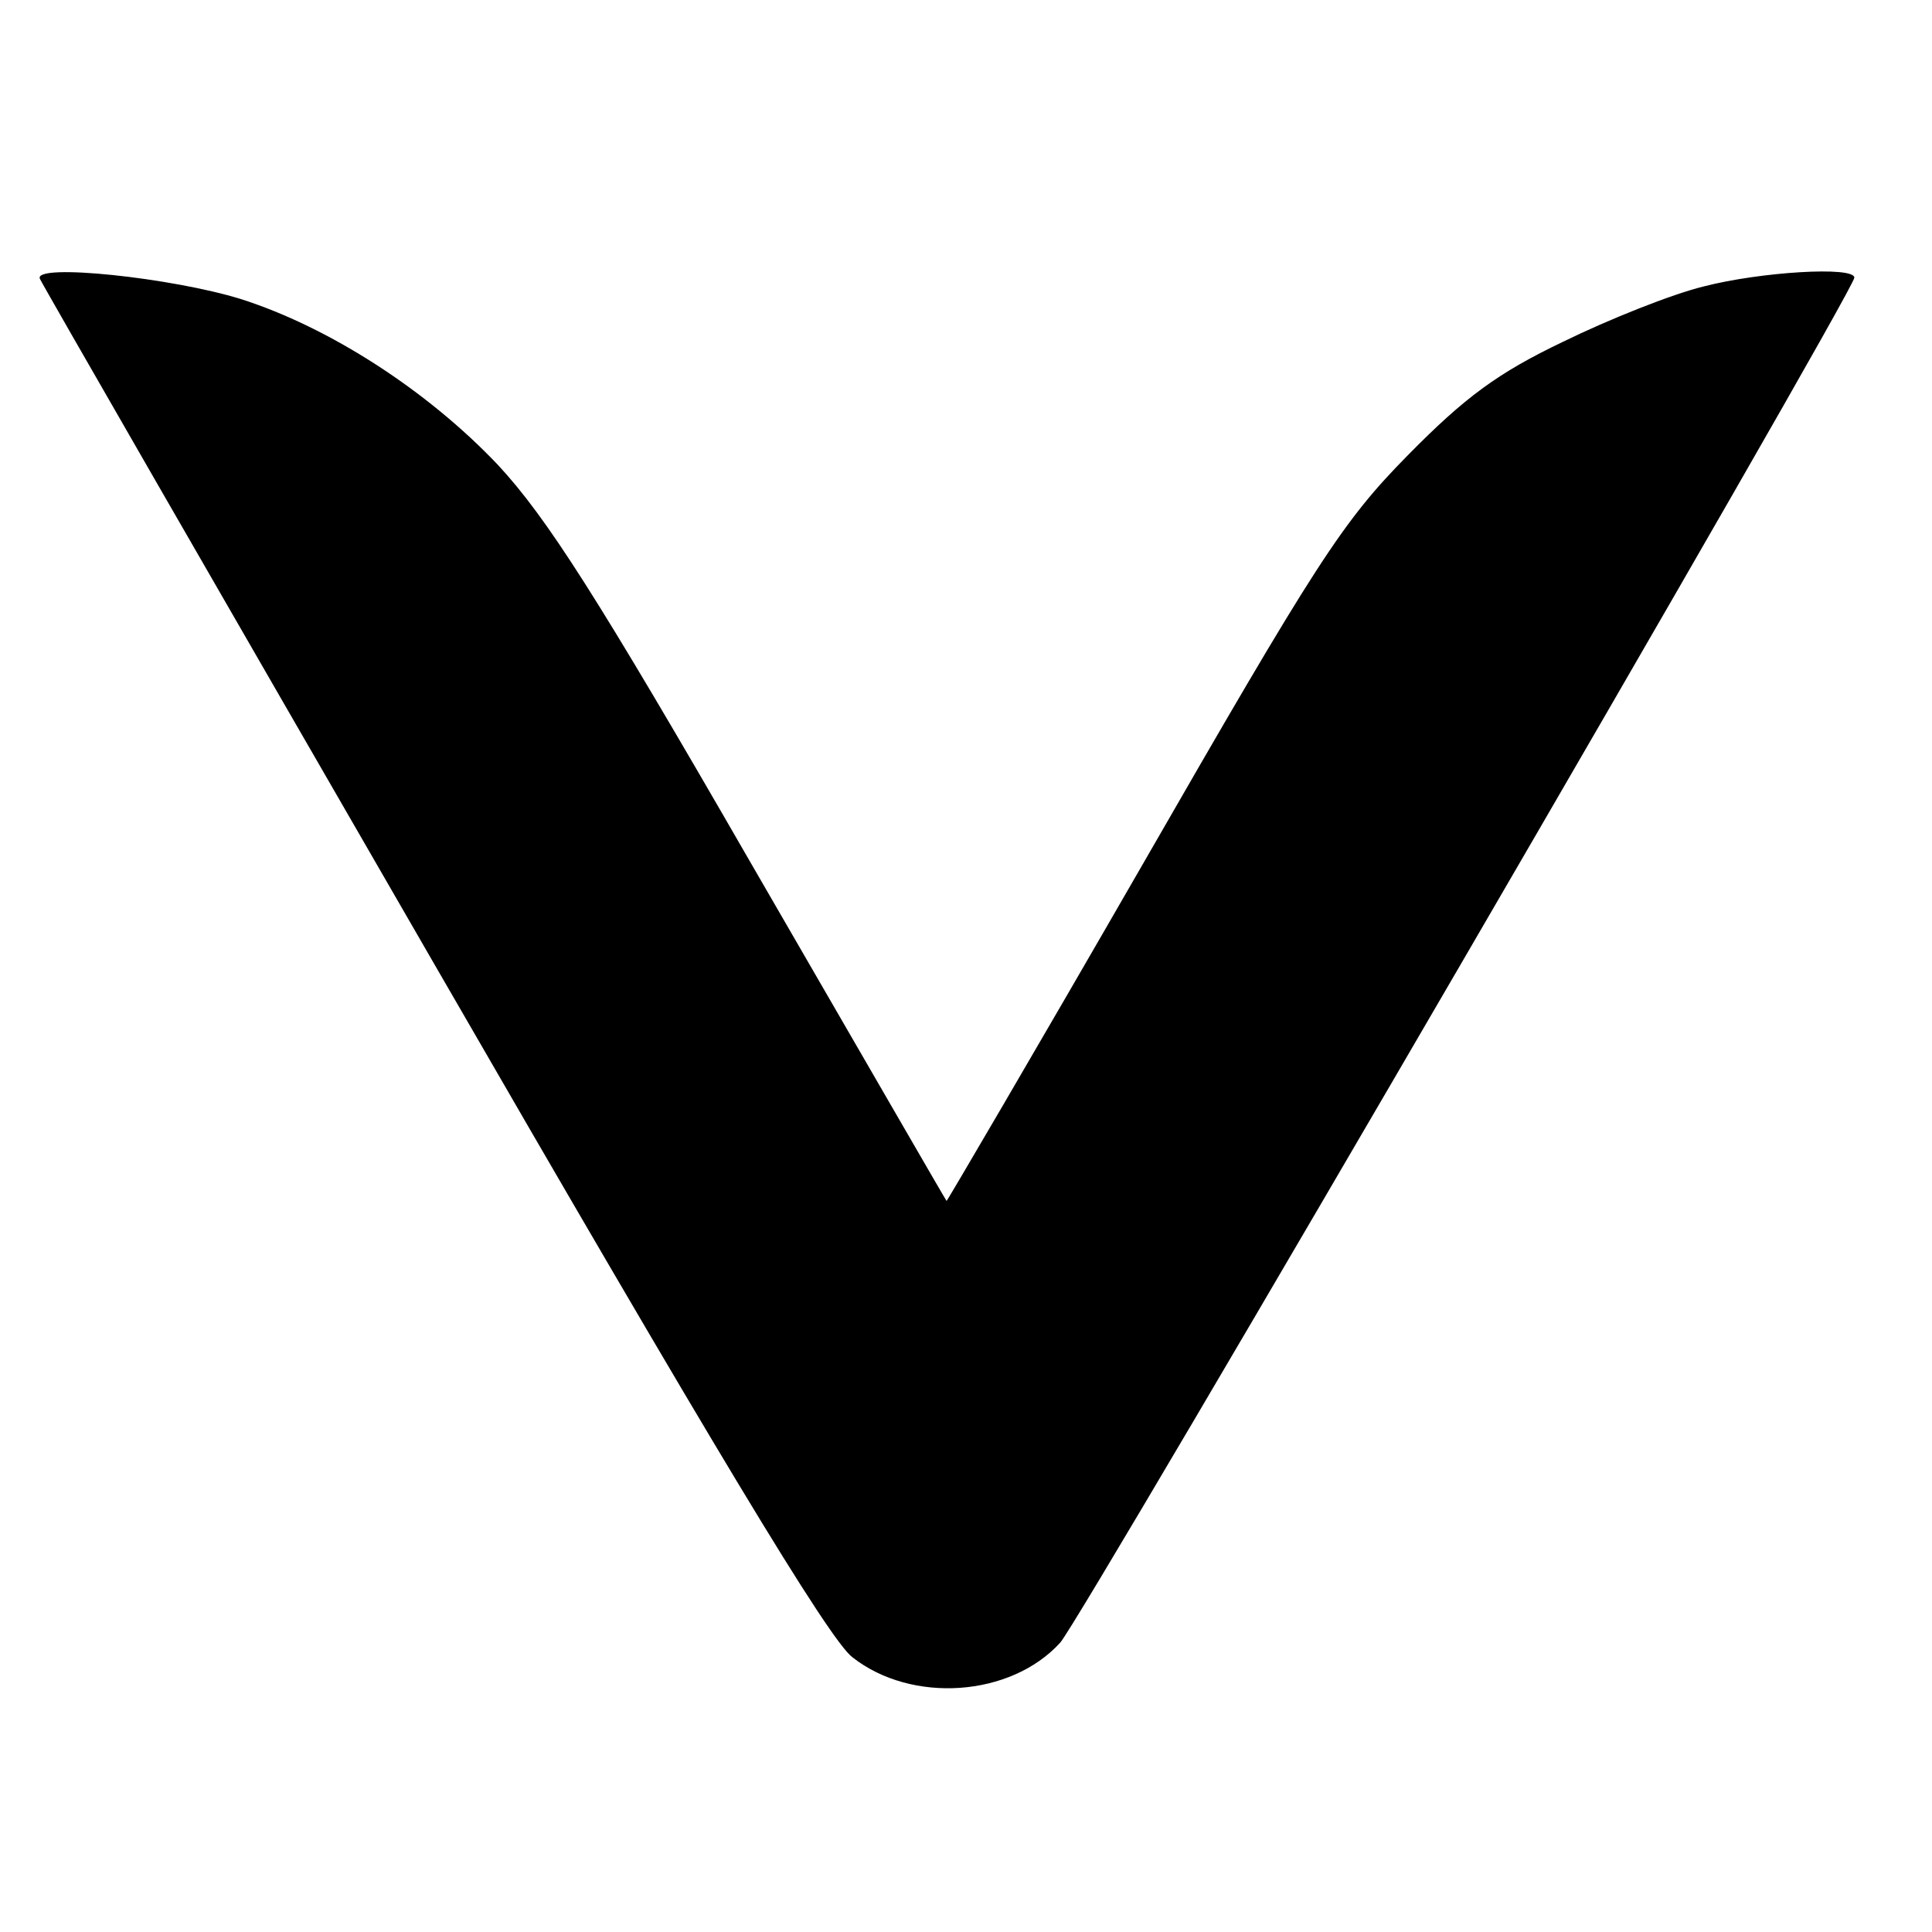 <?xml version="1.0" standalone="no"?>
<!DOCTYPE svg PUBLIC "-//W3C//DTD SVG 20010904//EN"
 "http://www.w3.org/TR/2001/REC-SVG-20010904/DTD/svg10.dtd">
<svg version="1.0" xmlns="http://www.w3.org/2000/svg"
 width="199pt" height="199pt" viewBox="0 0 199 199"
 preserveAspectRatio="xMidYMid meet">
<g transform="translate(0,199) scale(0.1,-0.1)"
fill="#000000" stroke="none">
<path d="M41 1703 c2 -5 184 -321 404 -702 288 -499 409 -700 433 -718 61 -48
163 -41 214 15 22 24 818 1392 818 1406 0 12 -97 6 -155 -9 -33 -8 -98 -34
-145 -57 -67 -32 -101 -57 -160 -117 -68 -69 -94 -110 -274 -423 -110 -191
-201 -346 -201 -345 -1 1 -91 157 -201 347 -159 276 -211 357 -261 411 -73 77
-174 142 -265 171 -71 22 -213 37 -207 21z"/>
</g>
</svg>
